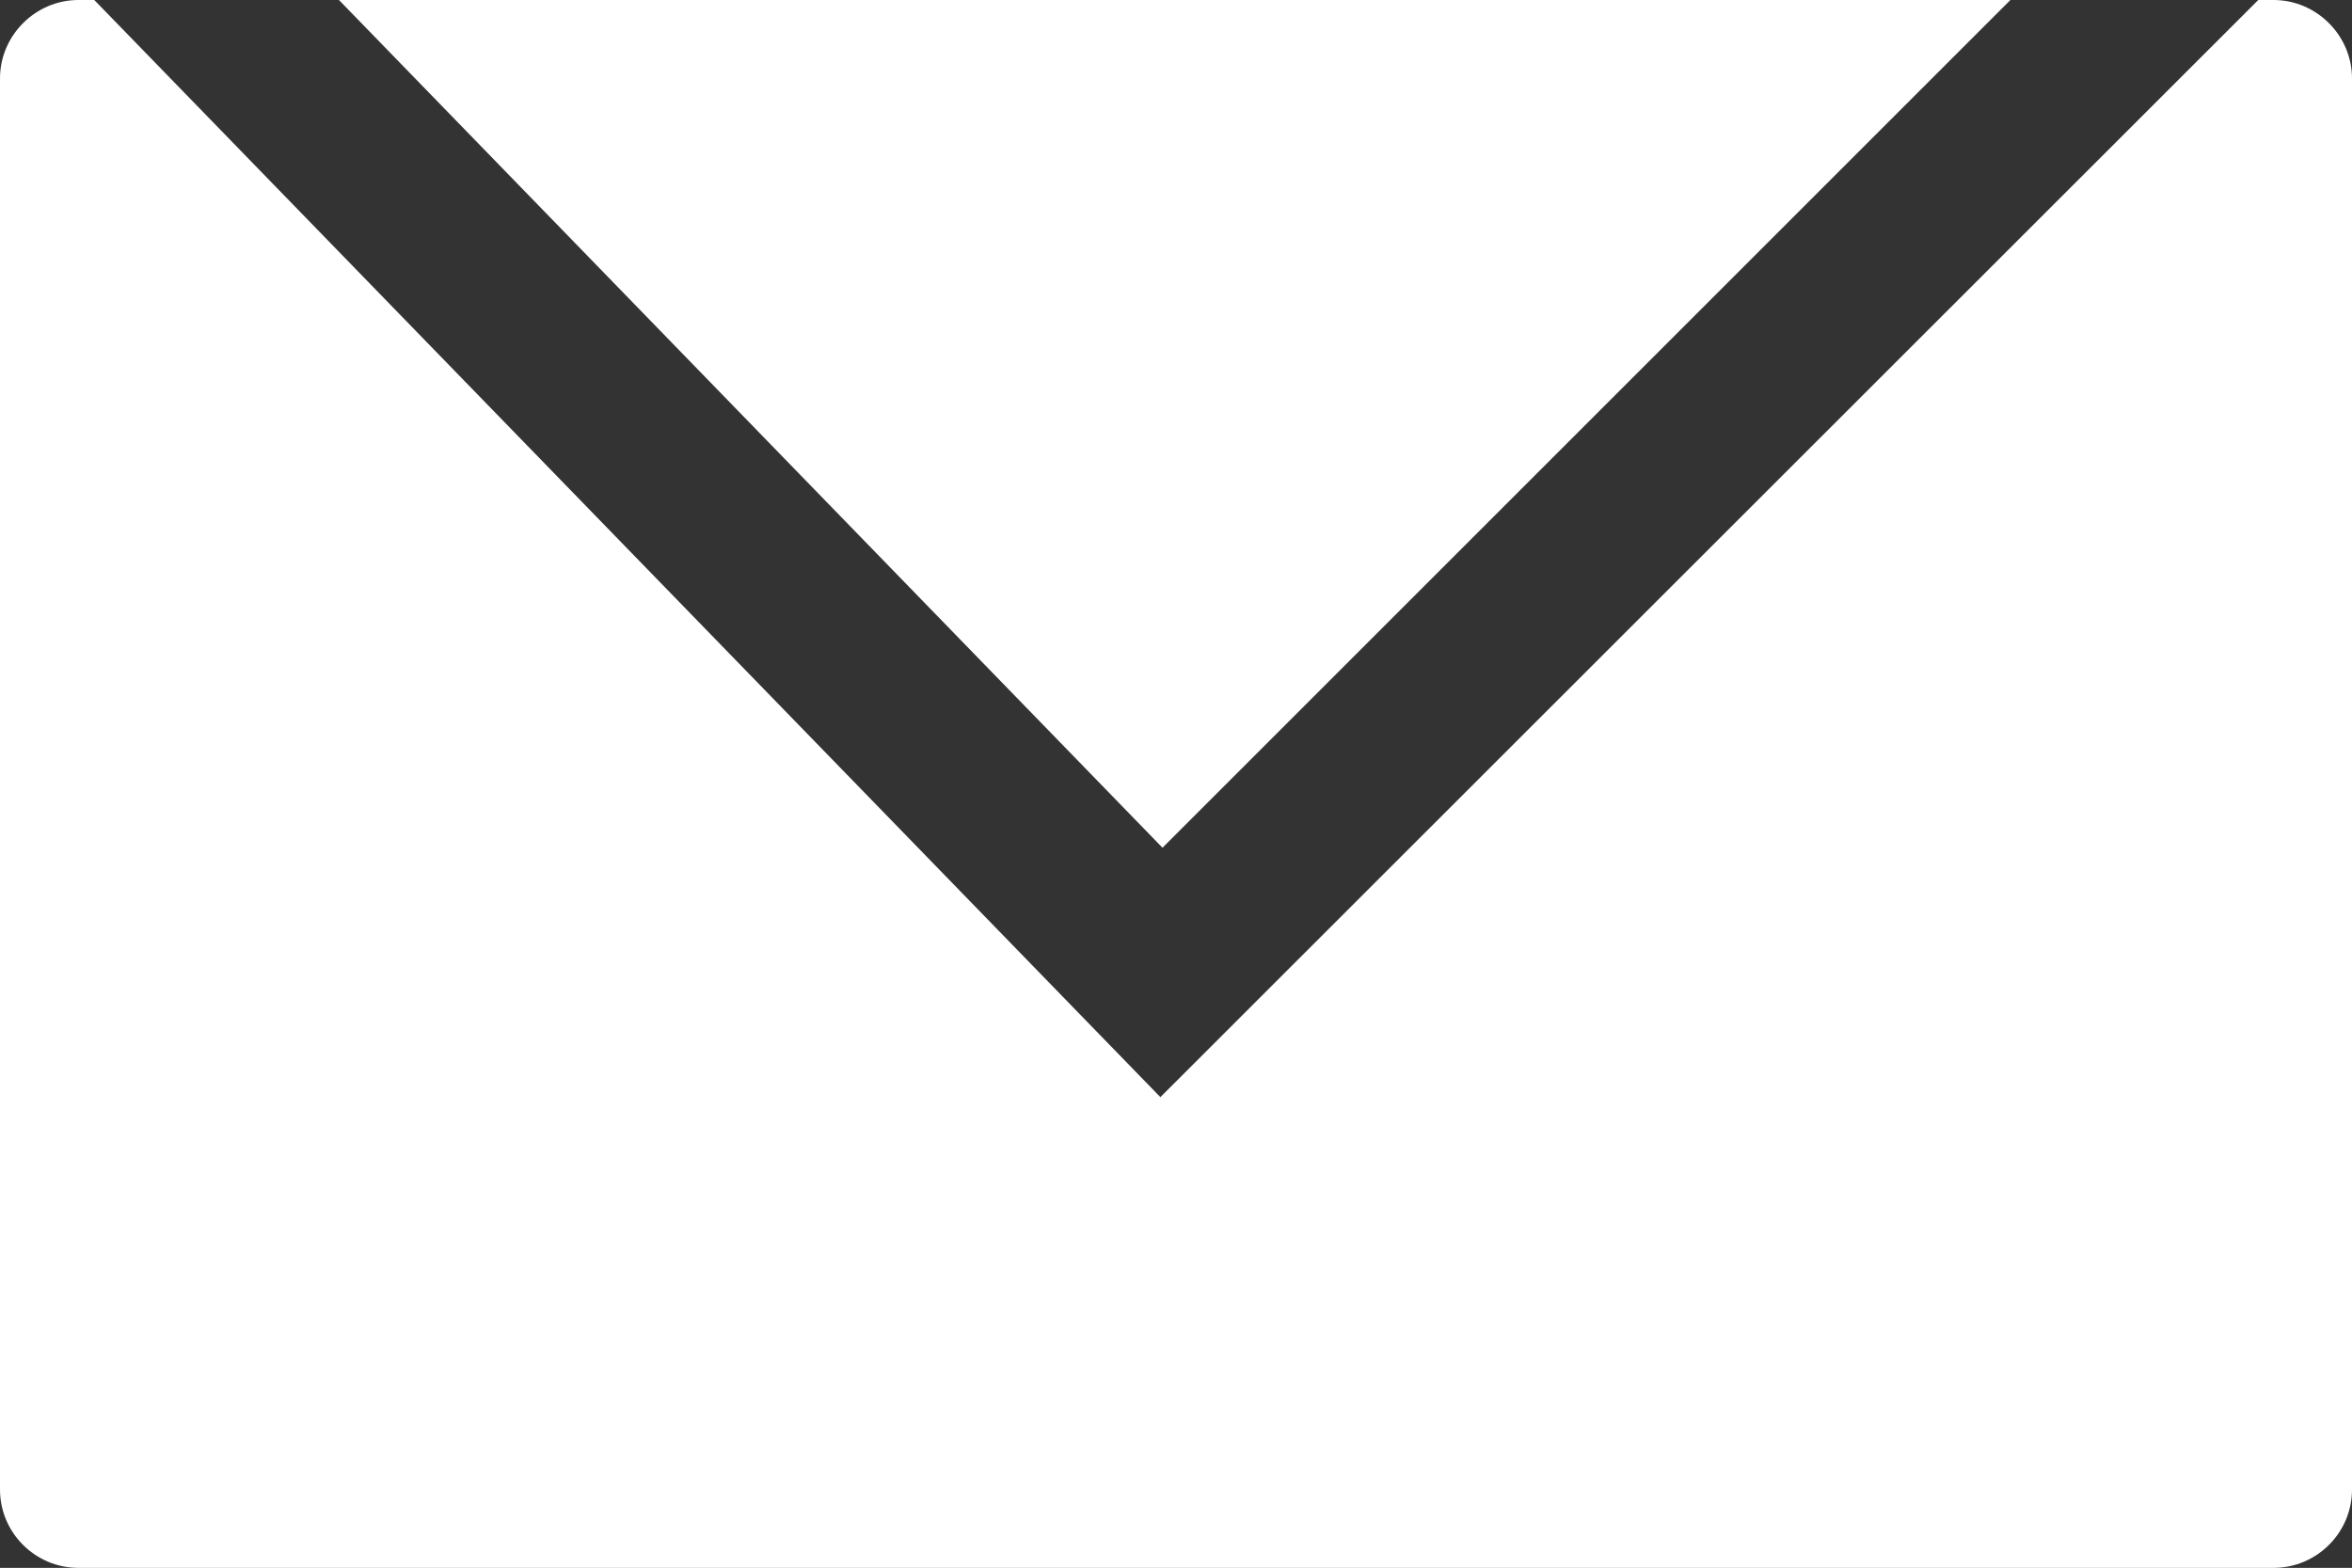 <?xml version="1.0" encoding="UTF-8"?><svg id="_イヤー_2" xmlns="http://www.w3.org/2000/svg" viewBox="0 0 44.41 29.61"><rect x="0" y="0" width="44.41" height="29.61" fill="#333333" stroke="none"/><defs><style>.cls-1{fill:#fff;}</style></defs><g id="_イアウト"><g><polygon class="cls-1" points="37.96 0 6.4 0 21.95 16.01 37.96 0"/><path class="cls-1" d="M42.93,0h-.29L21.91,20.72,1.78,0h-.3C.67,0,0,.67,0,1.48V28.13c0,.82,.67,1.48,1.48,1.48H42.93c.81,0,1.48-.66,1.48-1.48V1.48c0-.81-.67-1.48-1.48-1.48Z"/></g></g></svg>